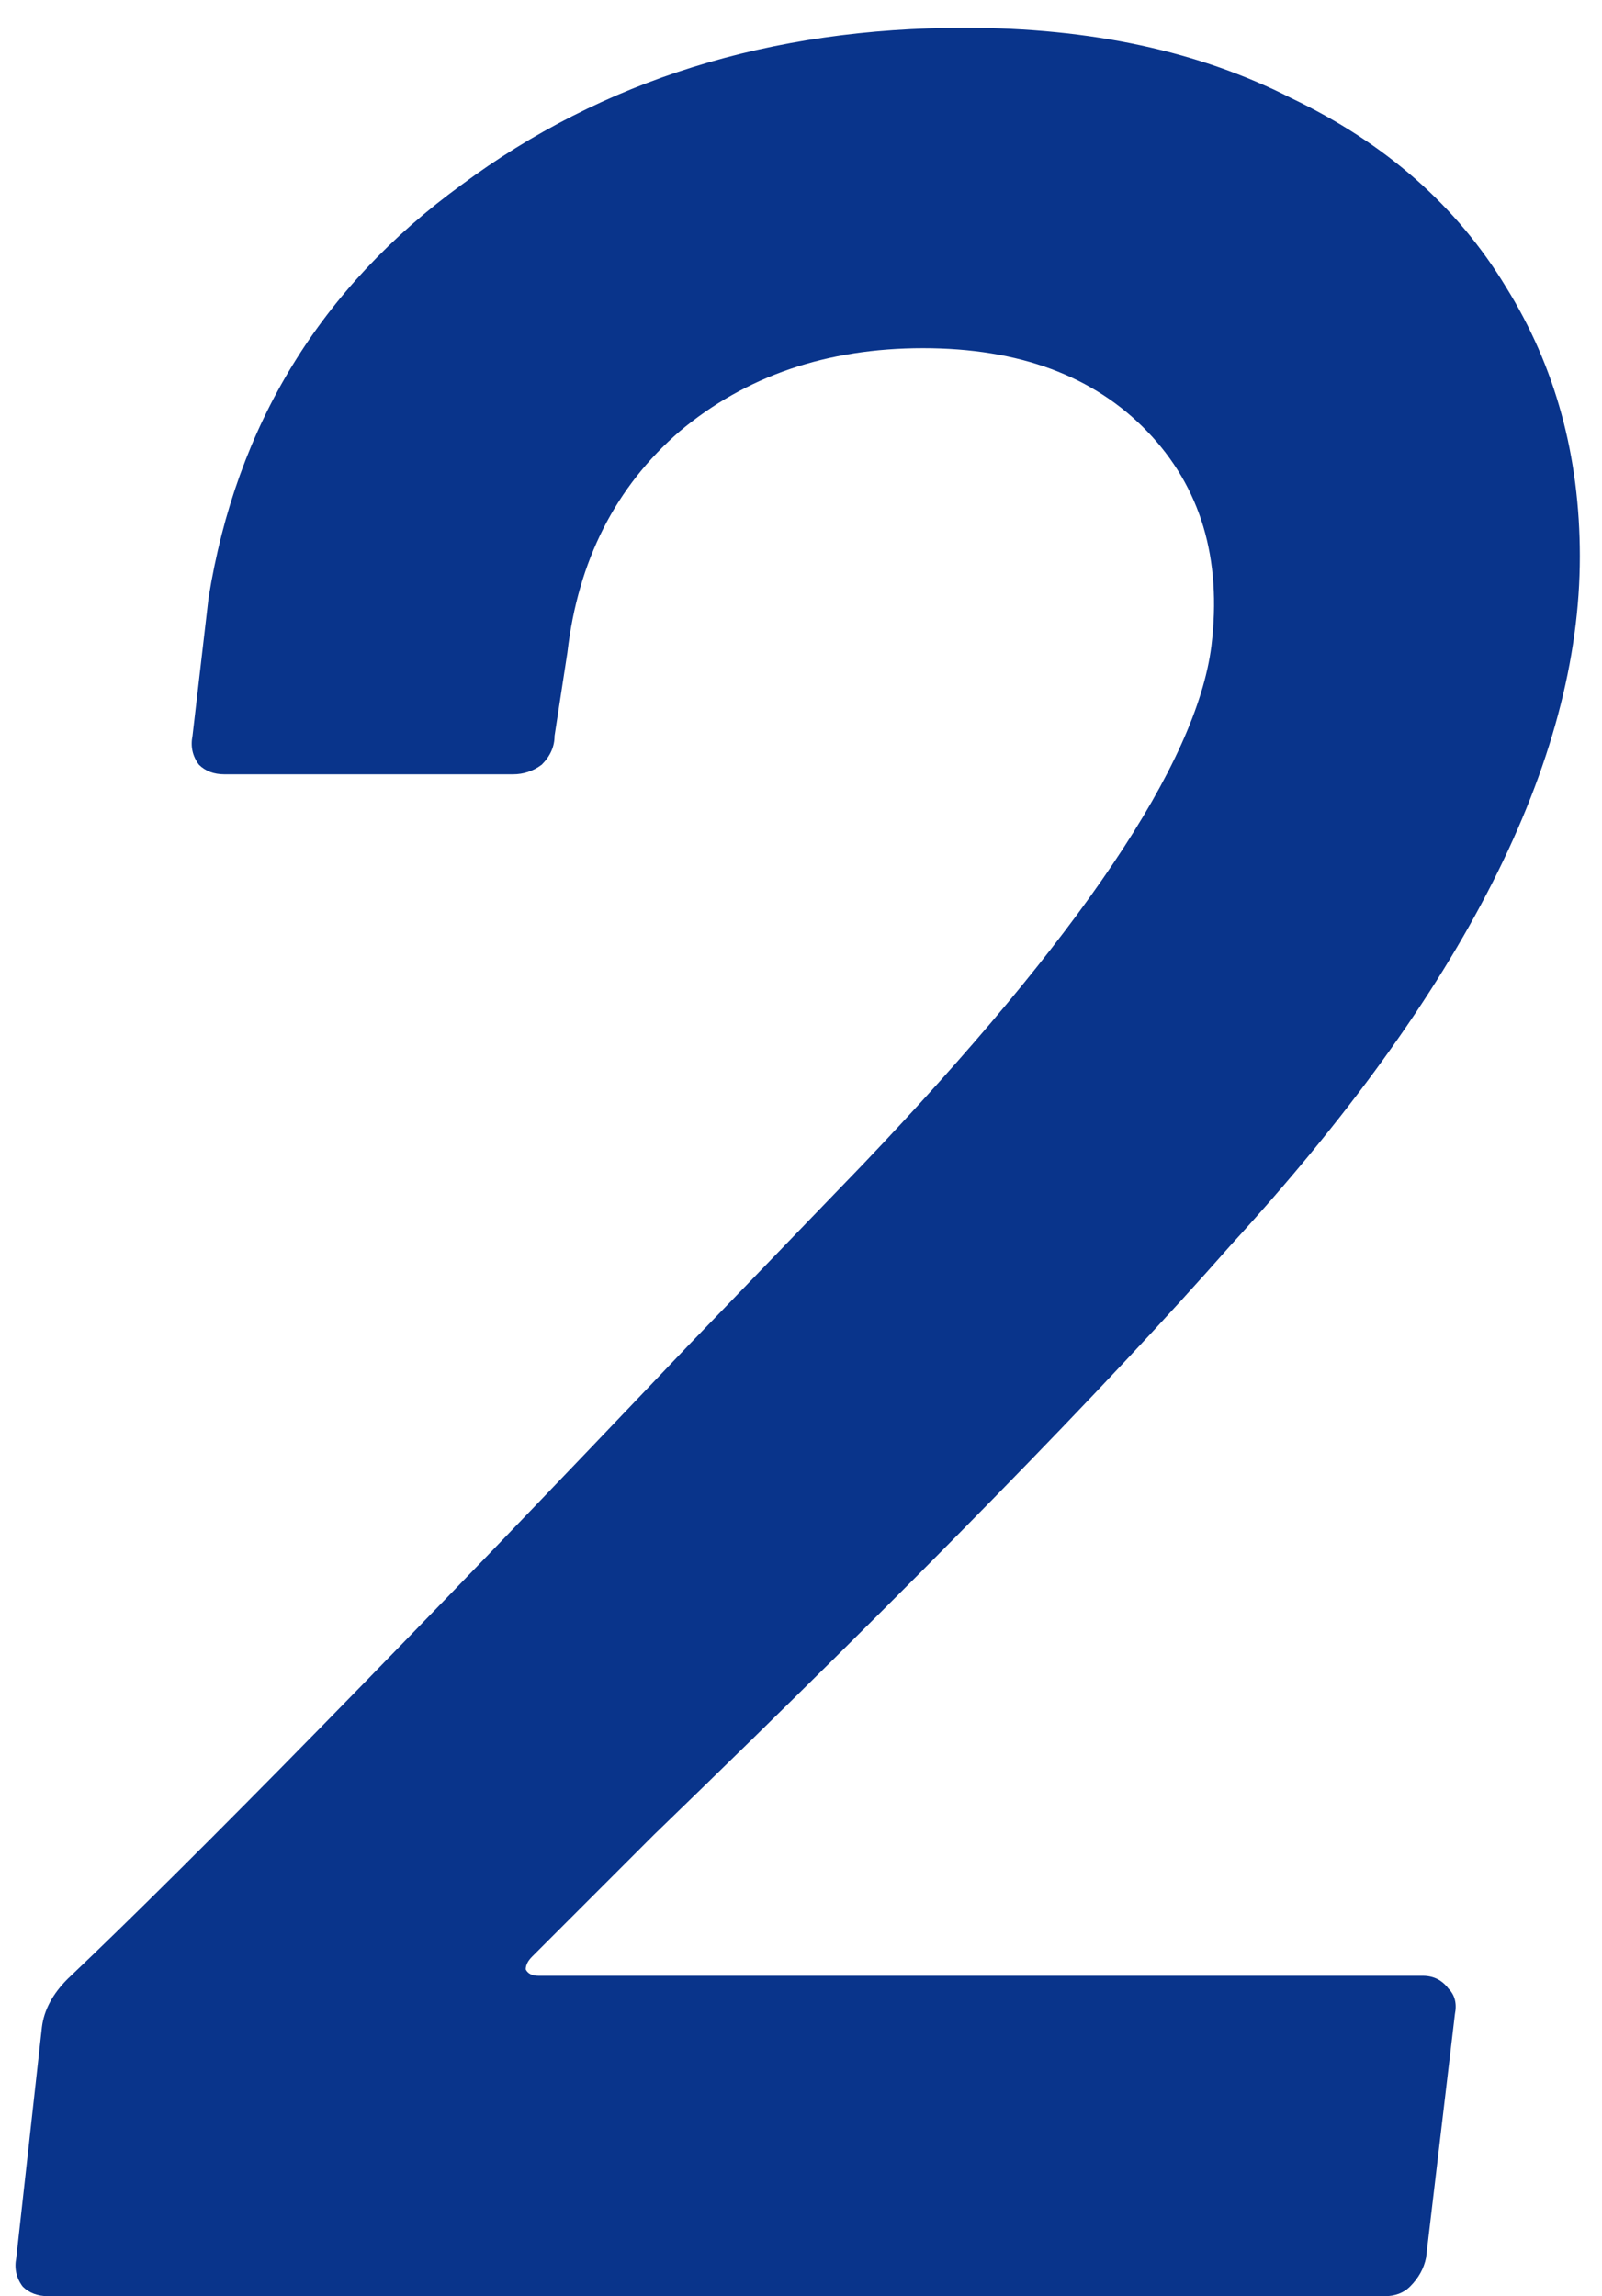 <svg width="30" height="43" viewBox="0 0 30 43" fill="none" xmlns="http://www.w3.org/2000/svg">
<path d="M9.965 36.64C9.885 36.72 9.845 36.8 9.845 36.88C9.885 36.96 9.965 37 10.085 37H26.645C26.845 37 27.005 37.08 27.125 37.24C27.245 37.36 27.285 37.52 27.245 37.72L26.705 42.28C26.665 42.48 26.565 42.66 26.405 42.82C26.285 42.94 26.125 43 25.925 43H0.905C0.705 43 0.545 42.94 0.425 42.82C0.305 42.66 0.265 42.48 0.305 42.28L0.785 37.96C0.825 37.64 0.985 37.34 1.265 37.06C3.665 34.78 7.545 30.82 12.905 25.18L16.145 21.82C20.225 17.54 22.405 14.3 22.685 12.1C22.885 10.46 22.485 9.12 21.485 8.08C20.485 7.04 19.085 6.52 17.285 6.52C15.485 6.52 13.965 7.04 12.725 8.08C11.525 9.12 10.825 10.5 10.625 12.22L10.385 13.78C10.385 13.98 10.305 14.16 10.145 14.32C9.985 14.44 9.805 14.5 9.605 14.5H4.205C4.005 14.5 3.845 14.44 3.725 14.32C3.605 14.16 3.565 13.98 3.605 13.78L3.905 11.2C4.425 7.96 6.005 5.38 8.645 3.46C11.285 1.5 14.425 0.52 18.065 0.52C20.425 0.52 22.465 0.96 24.185 1.84C25.945 2.68 27.285 3.86 28.205 5.38C29.125 6.86 29.585 8.54 29.585 10.42C29.585 14.26 27.405 18.56 23.045 23.32C20.725 25.96 17.125 29.64 12.245 34.36C12.245 34.36 11.485 35.12 9.965 36.64Z" fill="#09348B"/>
</svg>
